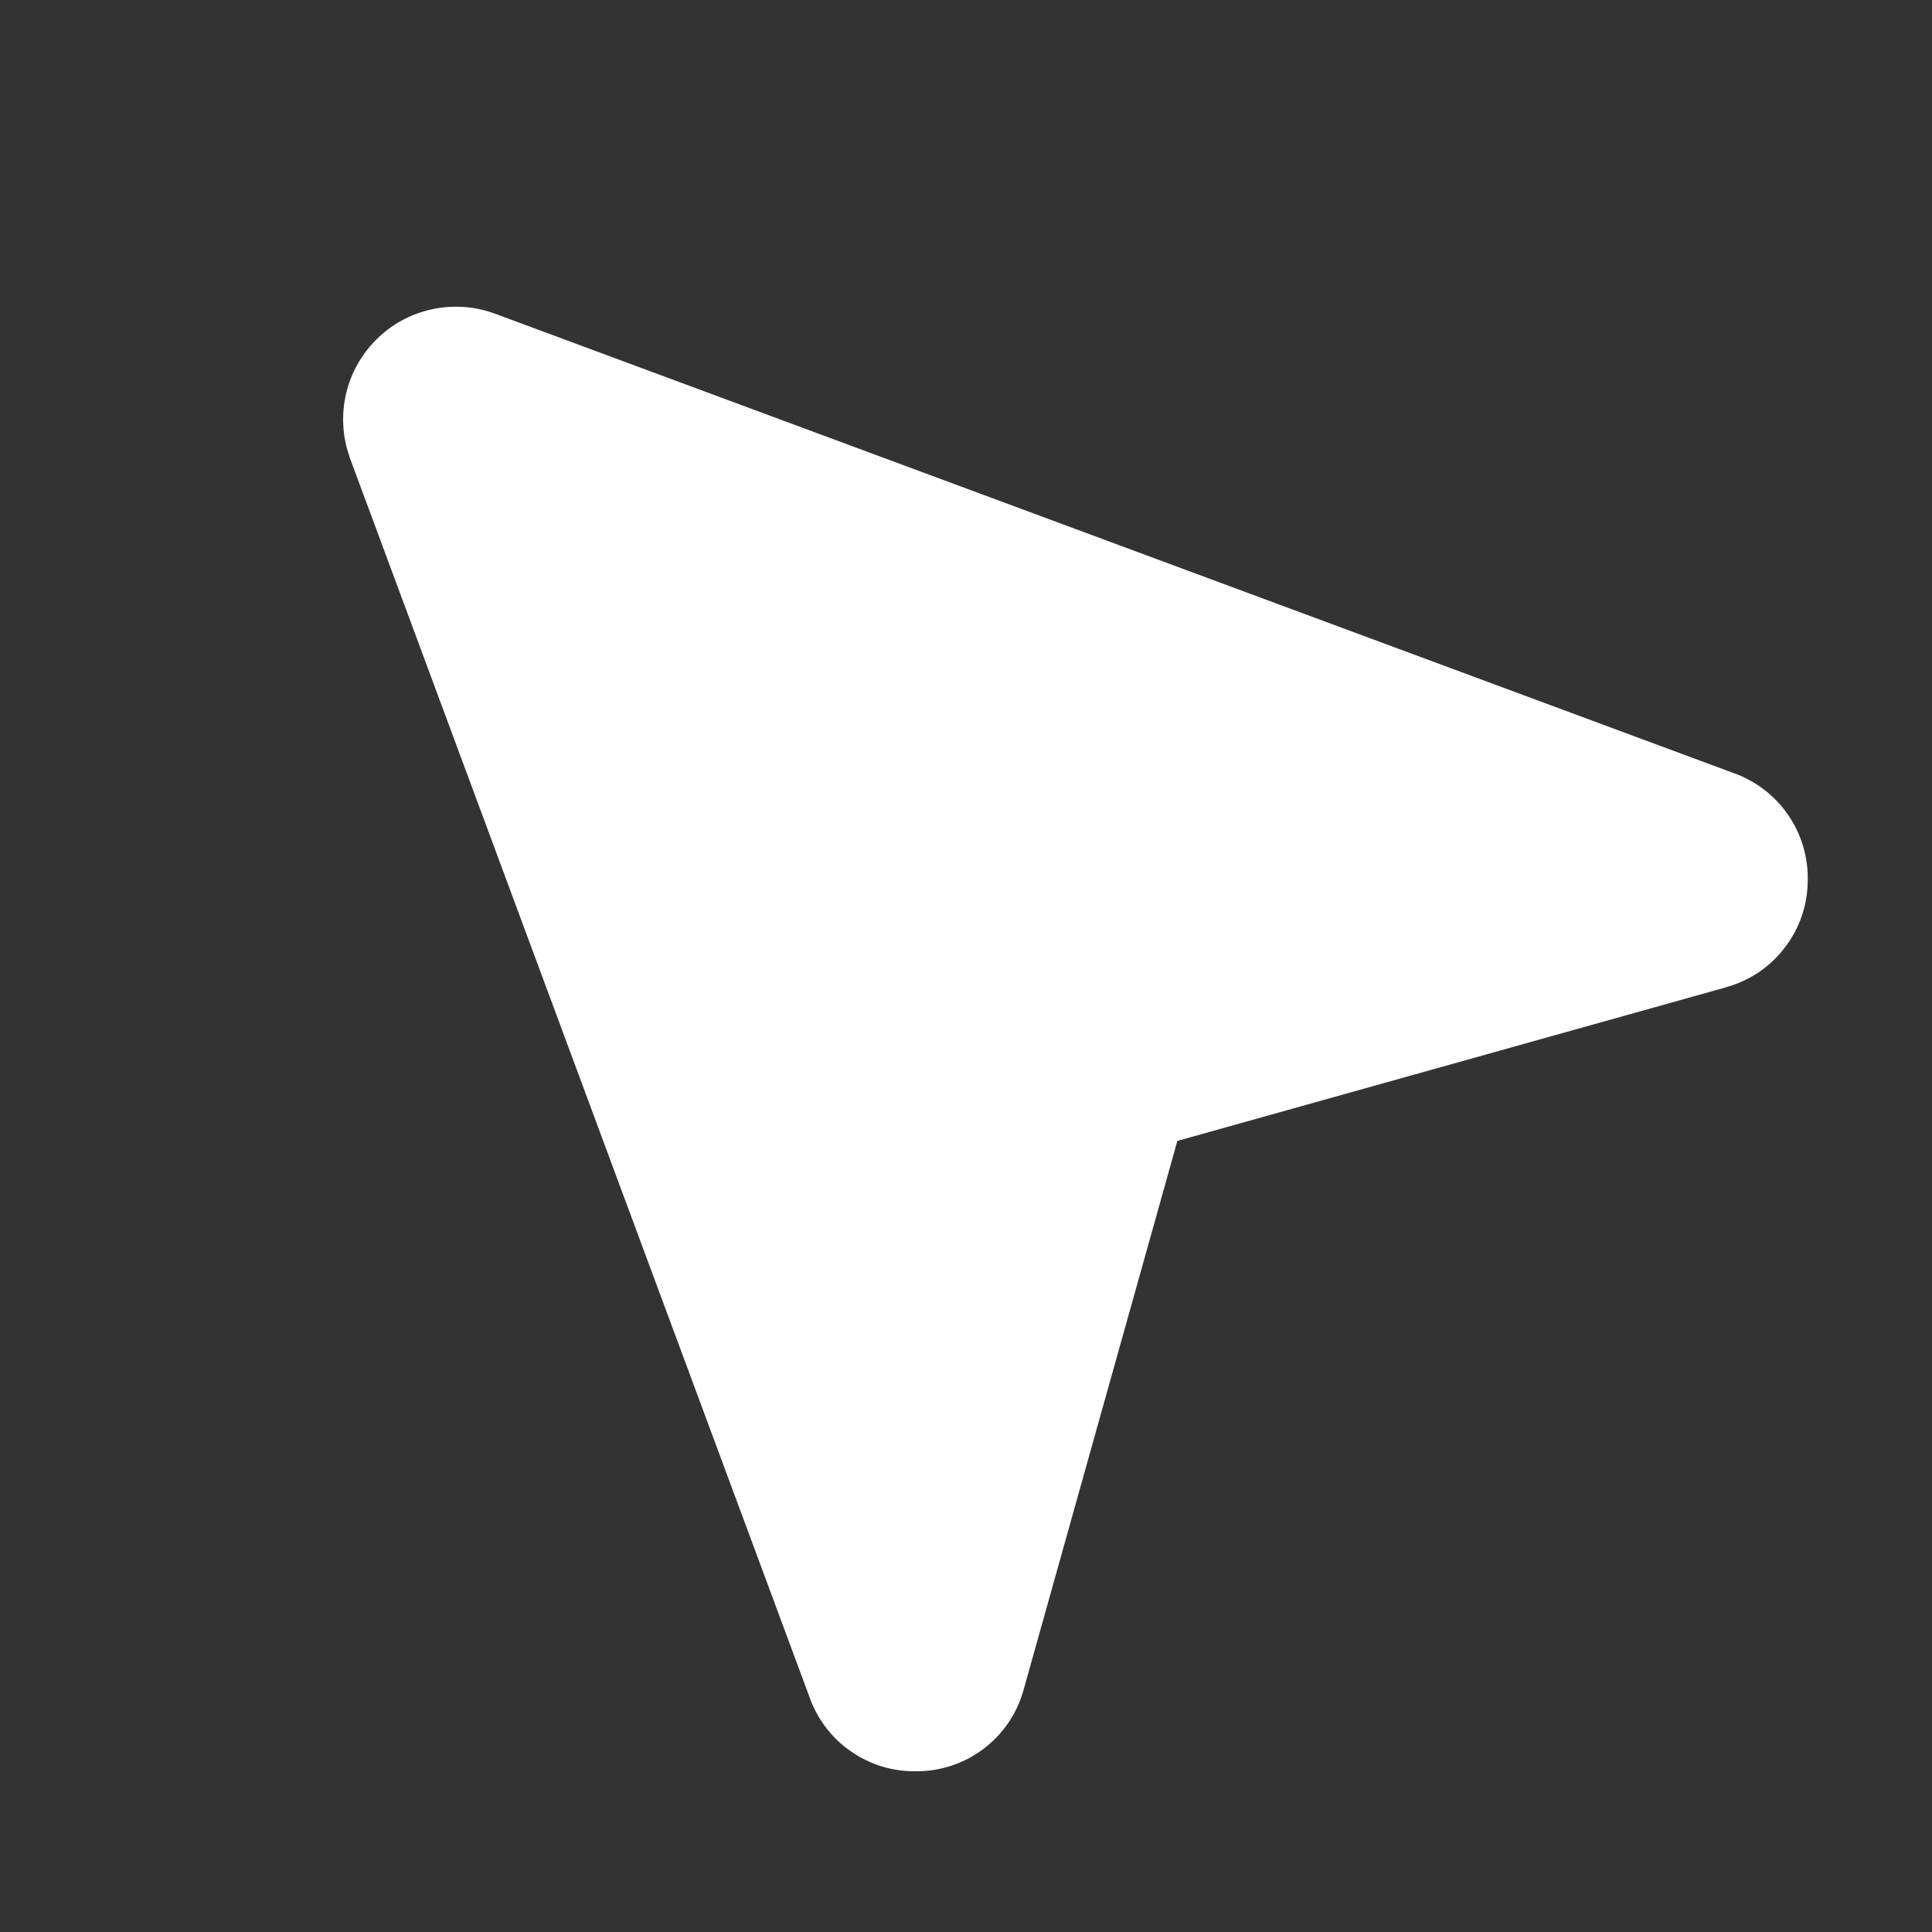 <svg width="15" height="15" viewBox="0 0 15 15" fill="none" xmlns="http://www.w3.org/2000/svg">
<rect x="0" y="0" width="15" height="15" fill="#333333" stroke="none"/>
<g id="NavigationArrow" clip-path="url(#clip0_501_1669)">
<path id="Vector" d="M14.035 6.84C14.034 7.025 13.973 7.204 13.861 7.352C13.75 7.5 13.595 7.608 13.417 7.66L13.406 7.664L9.141 8.858L7.946 13.124L7.943 13.134C7.891 13.312 7.783 13.467 7.635 13.579C7.487 13.69 7.308 13.751 7.123 13.752H7.106C6.925 13.754 6.748 13.698 6.6 13.593C6.452 13.489 6.341 13.34 6.282 13.168L2.714 3.549C2.713 3.547 2.712 3.544 2.712 3.541C2.658 3.386 2.65 3.219 2.686 3.06C2.723 2.9 2.804 2.754 2.92 2.638C3.035 2.522 3.181 2.441 3.341 2.404C3.5 2.367 3.667 2.375 3.822 2.428L3.831 2.431L13.451 5.999C13.626 6.059 13.776 6.173 13.881 6.324C13.986 6.475 14.04 6.656 14.035 6.84Z" fill="white"/>
</g>
<defs>
<clipPath id="clip0_501_1669">
<rect width="14" height="14" fill="white" transform="translate(0.473 0.192)"/>
</clipPath>
</defs>
</svg>
